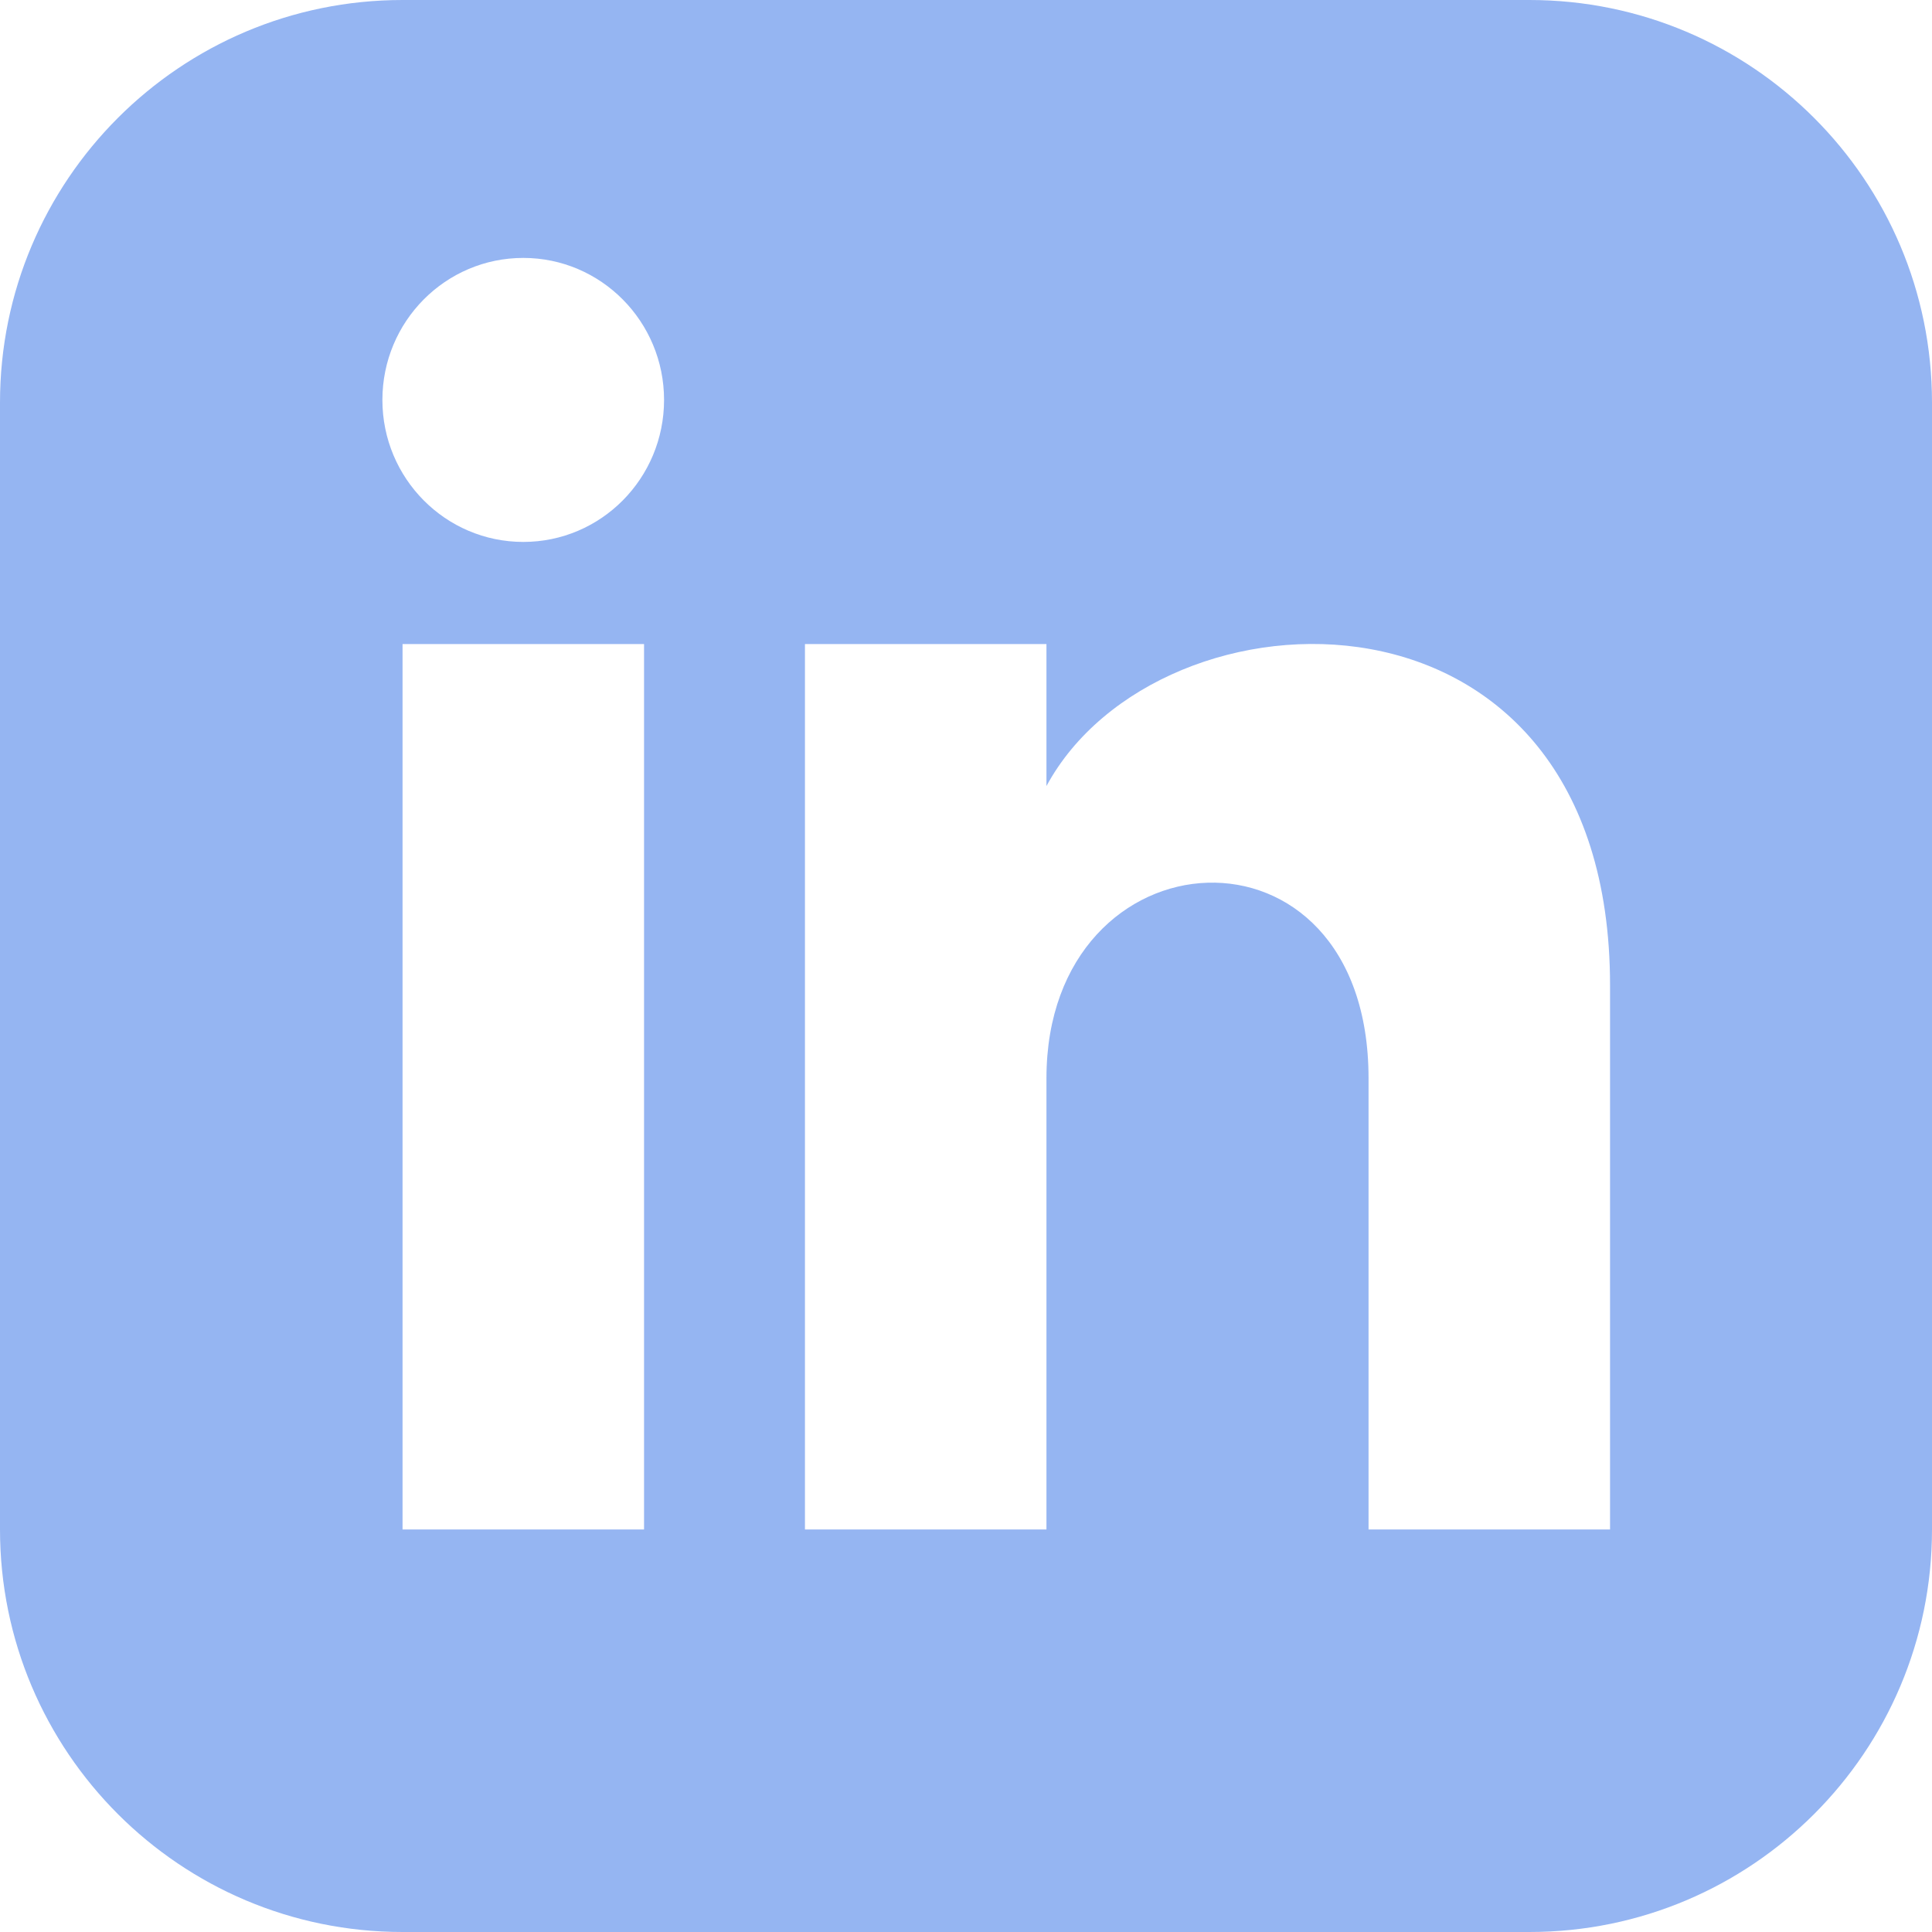 <svg width="14" height="14" viewBox="0 0 14 14" fill="none" xmlns="http://www.w3.org/2000/svg">
<path d="M11.083 0H2.917C1.306 0 0 1.306 0 2.917V11.083C0 12.694 1.306 14 2.917 14H11.083C12.694 14 14 12.694 14 11.083V2.917C14 1.306 12.694 0 11.083 0ZM4.667 11.083H2.917V4.667H4.667V11.083ZM3.792 3.927C3.228 3.927 2.771 3.466 2.771 2.898C2.771 2.33 3.228 1.869 3.792 1.869C4.355 1.869 4.812 2.33 4.812 2.898C4.812 3.466 4.356 3.927 3.792 3.927ZM11.667 11.083H9.917V7.814C9.917 5.85 7.583 5.998 7.583 7.814V11.083H5.833V4.667H7.583V5.696C8.398 4.188 11.667 4.076 11.667 7.141V11.083Z" fill="#95B5F2"/>
</svg>
